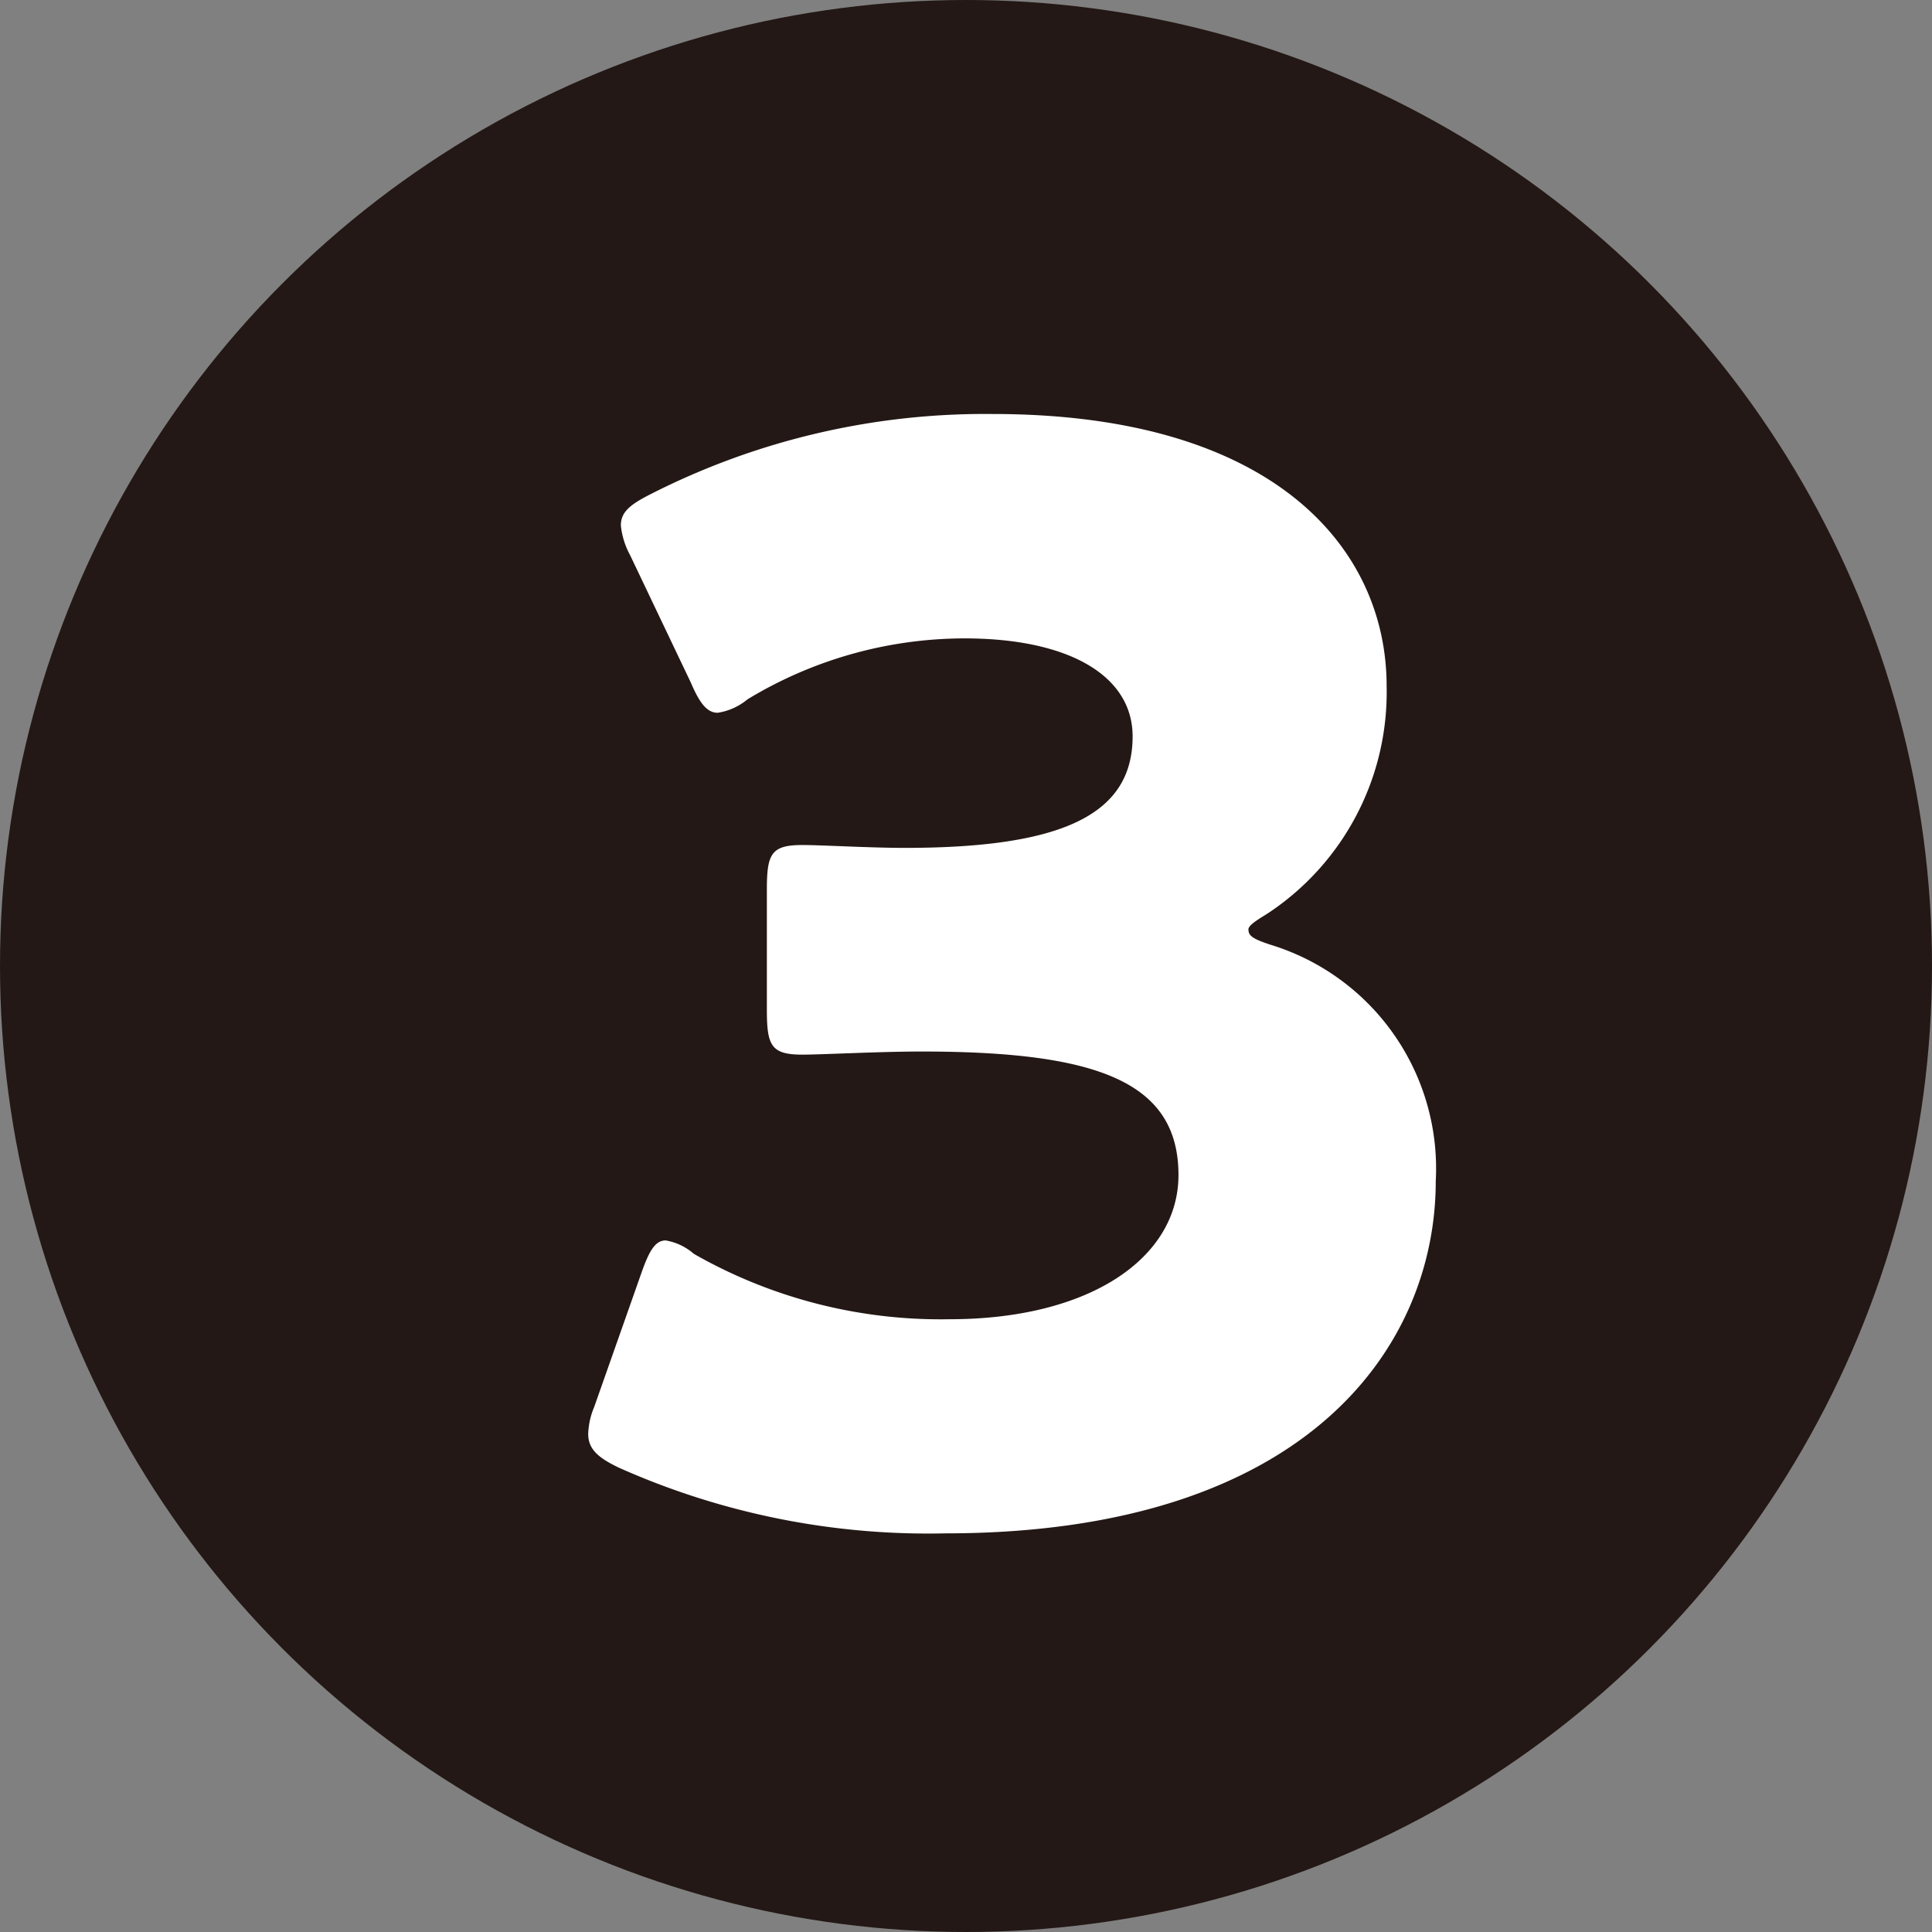 <svg xmlns="http://www.w3.org/2000/svg" width="42" height="42" viewBox="0 0 42 42"><rect x="0" y="0" width="42" height="42" fill="#808080" stroke="none"/><g transform="translate(-280 -8423)"><circle cx="21" cy="21" r="21" transform="translate(280 8423)" fill="#231815"/><path d="M48.244,175.336c0,.13.094.2.483.327a5.086,5.086,0,0,1,3.588,5.136c0,3.588-2.782,7.659-10.665,7.659a16.5,16.5,0,0,1-7.08-1.422c-.483-.227-.68-.421-.68-.742a1.648,1.648,0,0,1,.13-.583l1.036-2.941c.162-.453.291-.68.518-.68a1.241,1.241,0,0,1,.612.291,10.816,10.816,0,0,0,5.561,1.422c3.038,0,4.975-1.325,4.975-3.135,0-2.034-1.778-2.685-5.59-2.685-.907,0-2.163.068-2.584.068-.68,0-.774-.194-.774-.972v-2.617c0-.777.094-.968.774-.968.421,0,1.454.062,2.228.062,3.459,0,4.949-.742,4.949-2.423,0-1.325-1.393-2.131-3.653-2.131a9.115,9.115,0,0,0-4.719,1.325,1.322,1.322,0,0,1-.648.292c-.227,0-.389-.2-.58-.648L34.8,167.191a1.707,1.707,0,0,1-.2-.645c0-.291.2-.453.648-.68a16.015,16.015,0,0,1,7.433-1.742c6.14,0,8.566,2.938,8.566,5.914a5.762,5.762,0,0,1-2.588,4.945c-.256.159-.418.259-.418.353" transform="translate(258.897 8267.876)" fill="#fff"/></g></svg>
